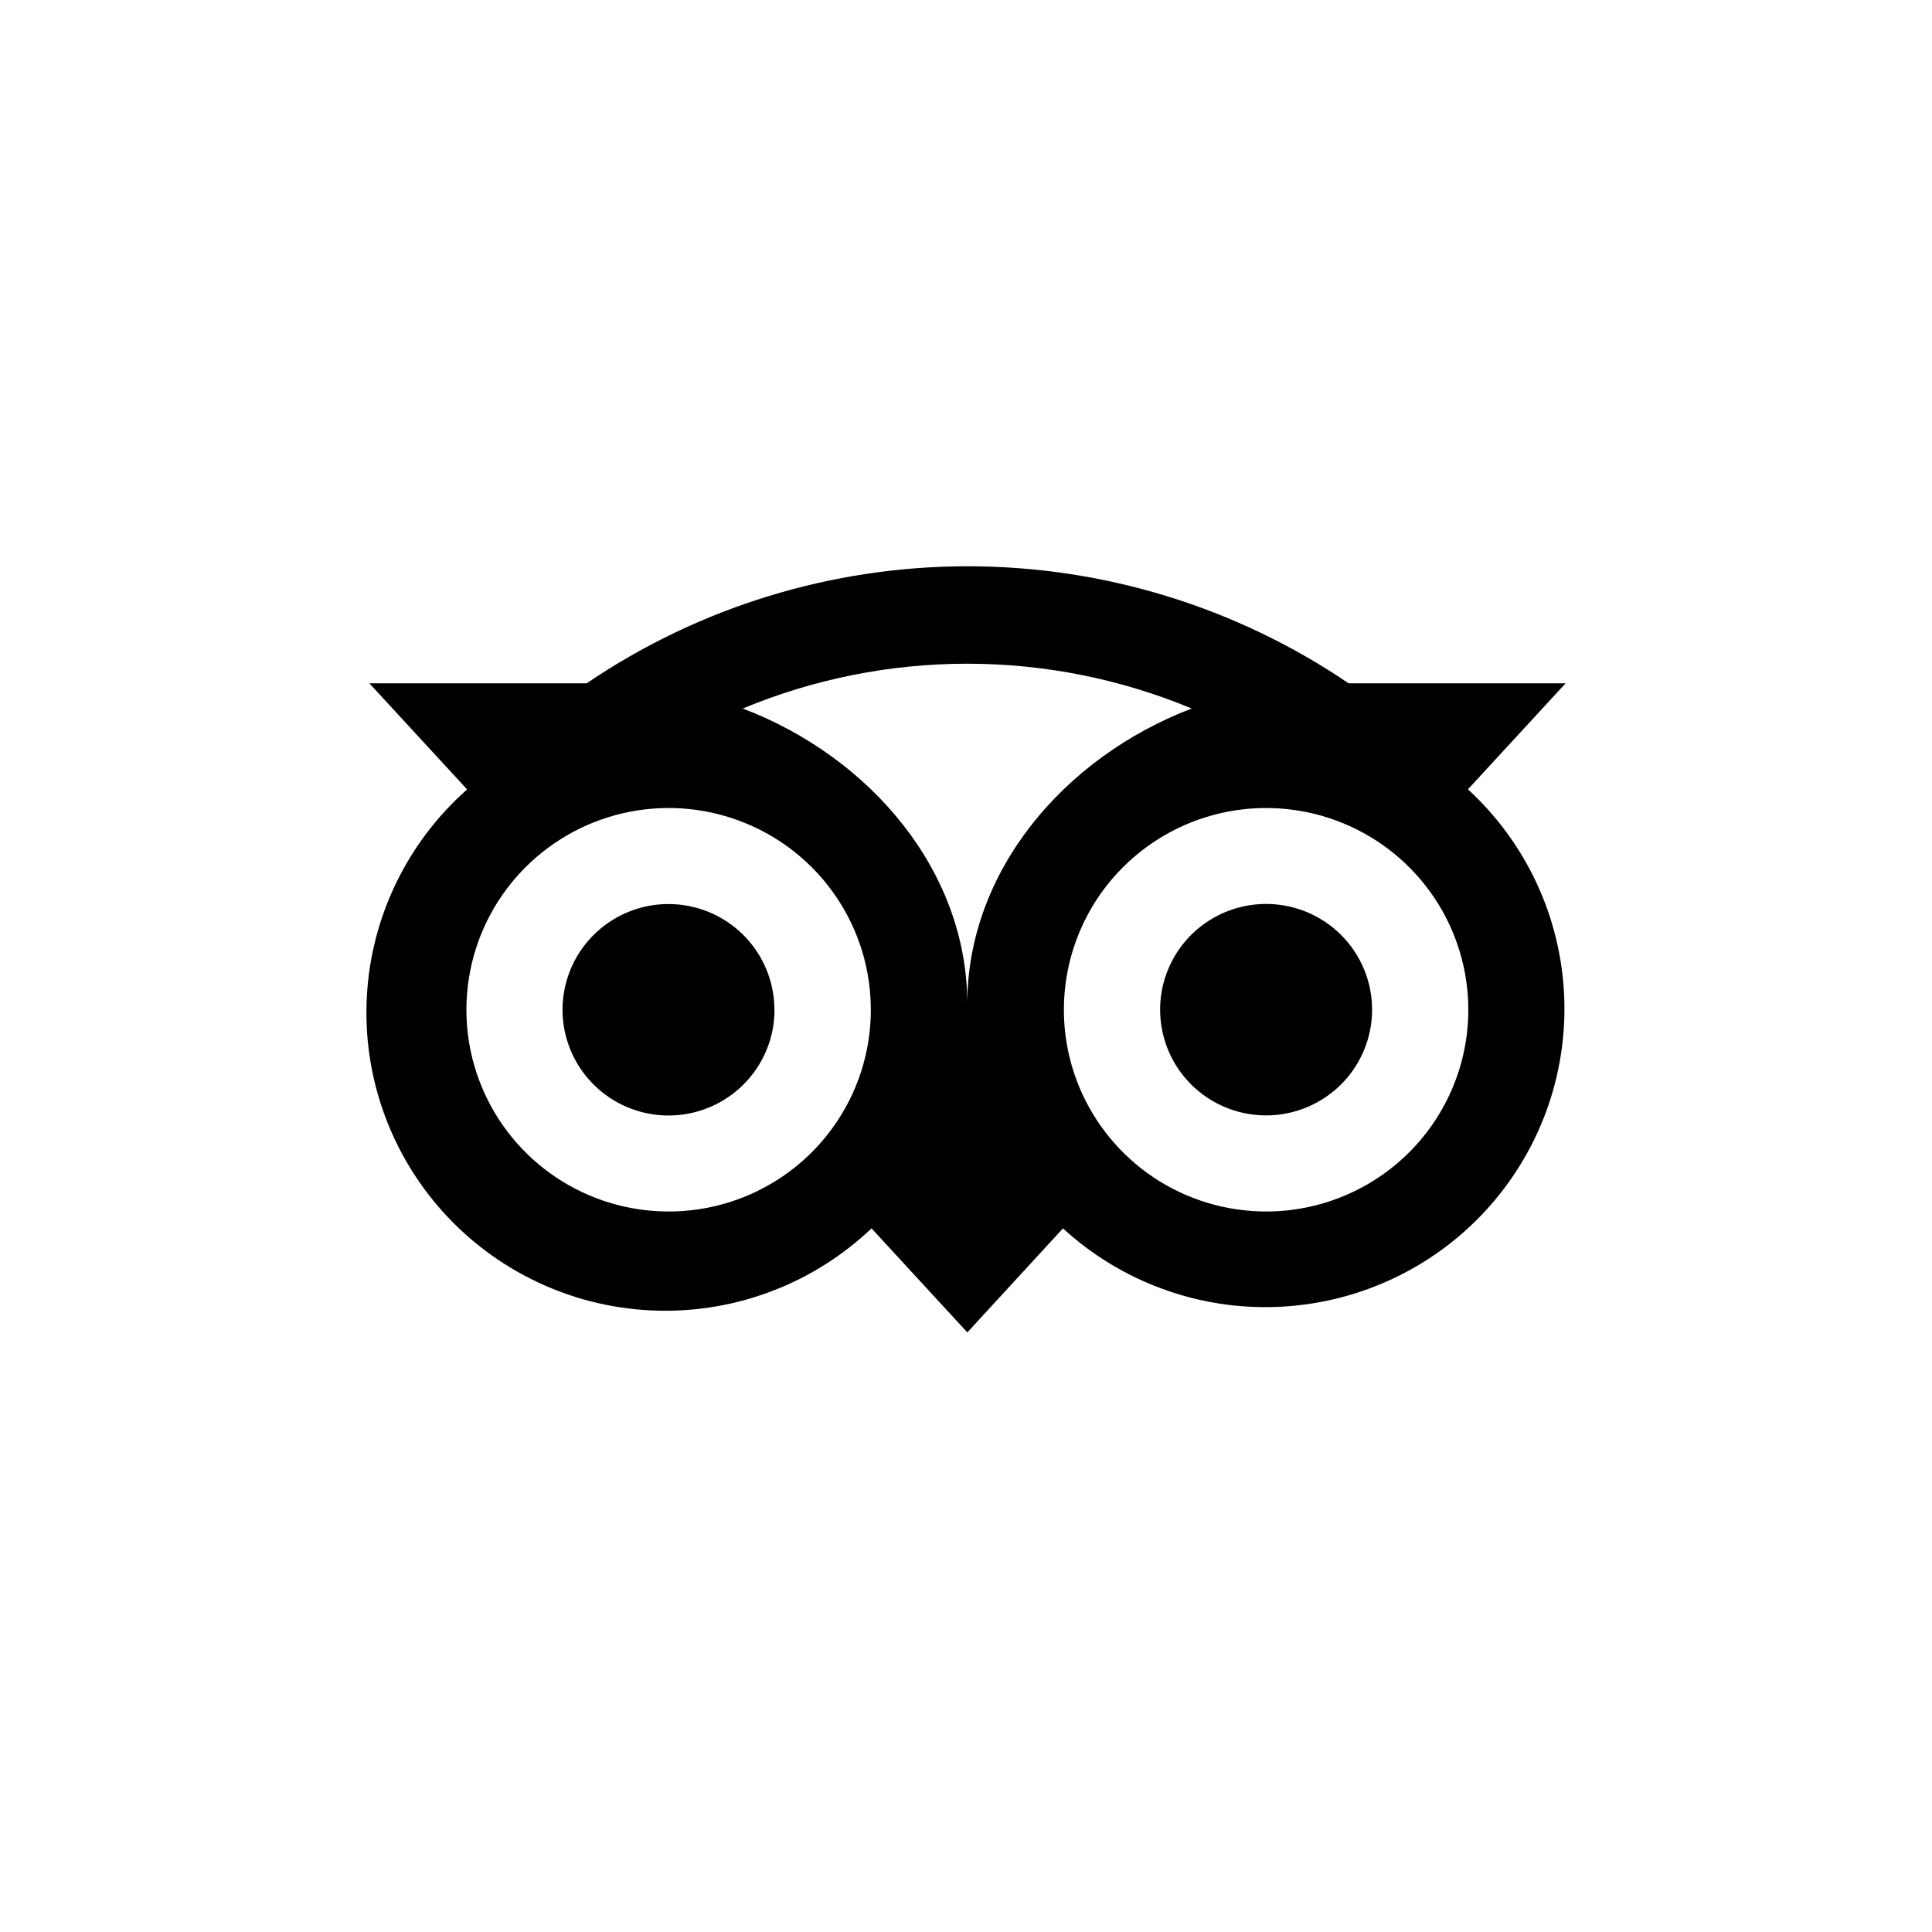 <svg width="58" height="58" viewBox="0 0 58 58" fill="none" xmlns="http://www.w3.org/2000/svg">
<path d="M44.066 23.699L47 20.514H40.487C37.114 18.224 33.129 17 29.049 17C24.97 17 20.985 18.224 17.612 20.514H11.089L14.023 23.699C13.138 24.482 12.416 25.431 11.9 26.493C11.383 27.555 11.082 28.708 11.015 29.887C10.947 31.065 11.113 32.245 11.505 33.359C11.896 34.472 12.504 35.498 13.294 36.377C14.084 37.255 15.04 37.969 16.108 38.477C17.175 38.986 18.333 39.278 19.515 39.338C20.696 39.398 21.878 39.225 22.992 38.827C24.106 38.43 25.13 37.817 26.005 37.023C26.059 36.976 26.108 36.926 26.165 36.877L29.04 40L31.911 36.877C32.779 37.673 33.795 38.291 34.903 38.695C36.01 39.1 37.186 39.283 38.364 39.233C39.541 39.184 40.698 38.904 41.767 38.409C42.837 37.914 43.798 37.214 44.596 36.348C45.394 35.482 46.013 34.468 46.419 33.364C46.824 32.259 47.007 31.086 46.958 29.911C46.908 28.736 46.628 27.582 46.132 26.515C45.635 25.448 44.933 24.489 44.065 23.693L44.066 23.699ZM20.066 36.37C18.866 36.369 17.693 36.013 16.695 35.347C15.698 34.681 14.921 33.734 14.462 32.627C14.004 31.521 13.884 30.303 14.119 29.129C14.354 27.954 14.933 26.875 15.782 26.029C16.631 25.183 17.713 24.606 18.89 24.373C20.068 24.14 21.288 24.26 22.397 24.719C23.506 25.177 24.454 25.954 25.121 26.95C25.788 27.945 26.143 29.116 26.143 30.314C26.143 31.11 25.986 31.898 25.681 32.633C25.375 33.368 24.927 34.036 24.363 34.599C23.799 35.161 23.129 35.607 22.392 35.911C21.654 36.215 20.864 36.371 20.066 36.37ZM29.039 30.138C29.039 26.153 26.134 22.731 22.299 21.27C24.434 20.382 26.724 19.925 29.037 19.925C31.35 19.925 33.64 20.382 35.775 21.27C31.944 22.734 29.039 26.153 29.039 30.138ZM38.009 36.37C36.808 36.37 35.635 36.015 34.636 35.35C33.638 34.684 32.86 33.738 32.4 32.632C31.941 31.525 31.821 30.307 32.055 29.132C32.289 27.957 32.867 26.878 33.716 26.031C34.566 25.184 35.647 24.607 36.825 24.373C38.002 24.14 39.223 24.26 40.332 24.718C41.442 25.177 42.39 25.953 43.057 26.949C43.724 27.945 44.08 29.116 44.08 30.314C44.08 31.92 43.44 33.461 42.302 34.596C41.163 35.732 39.619 36.37 38.009 36.37ZM38.009 27.137C37.38 27.137 36.765 27.323 36.242 27.672C35.718 28.02 35.31 28.516 35.07 29.096C34.829 29.676 34.766 30.314 34.889 30.93C35.011 31.546 35.314 32.111 35.759 32.555C36.204 32.999 36.771 33.302 37.389 33.424C38.006 33.547 38.645 33.484 39.227 33.243C39.808 33.003 40.305 32.596 40.655 32.074C41.004 31.552 41.191 30.939 41.191 30.311C41.191 29.469 40.856 28.662 40.259 28.066C39.662 27.471 38.853 27.137 38.009 27.137ZM23.251 30.314C23.251 30.942 23.065 31.555 22.715 32.077C22.366 32.599 21.869 33.006 21.288 33.246C20.707 33.486 20.067 33.55 19.45 33.427C18.833 33.305 18.266 33.003 17.821 32.559C17.376 32.116 17.073 31.551 16.949 30.935C16.826 30.32 16.889 29.681 17.129 29.101C17.369 28.521 17.777 28.025 18.3 27.676C18.823 27.327 19.437 27.14 20.067 27.14C20.91 27.14 21.72 27.474 22.316 28.069C22.913 28.665 23.248 29.472 23.248 30.314H23.251Z" fill="black"/>
</svg>
